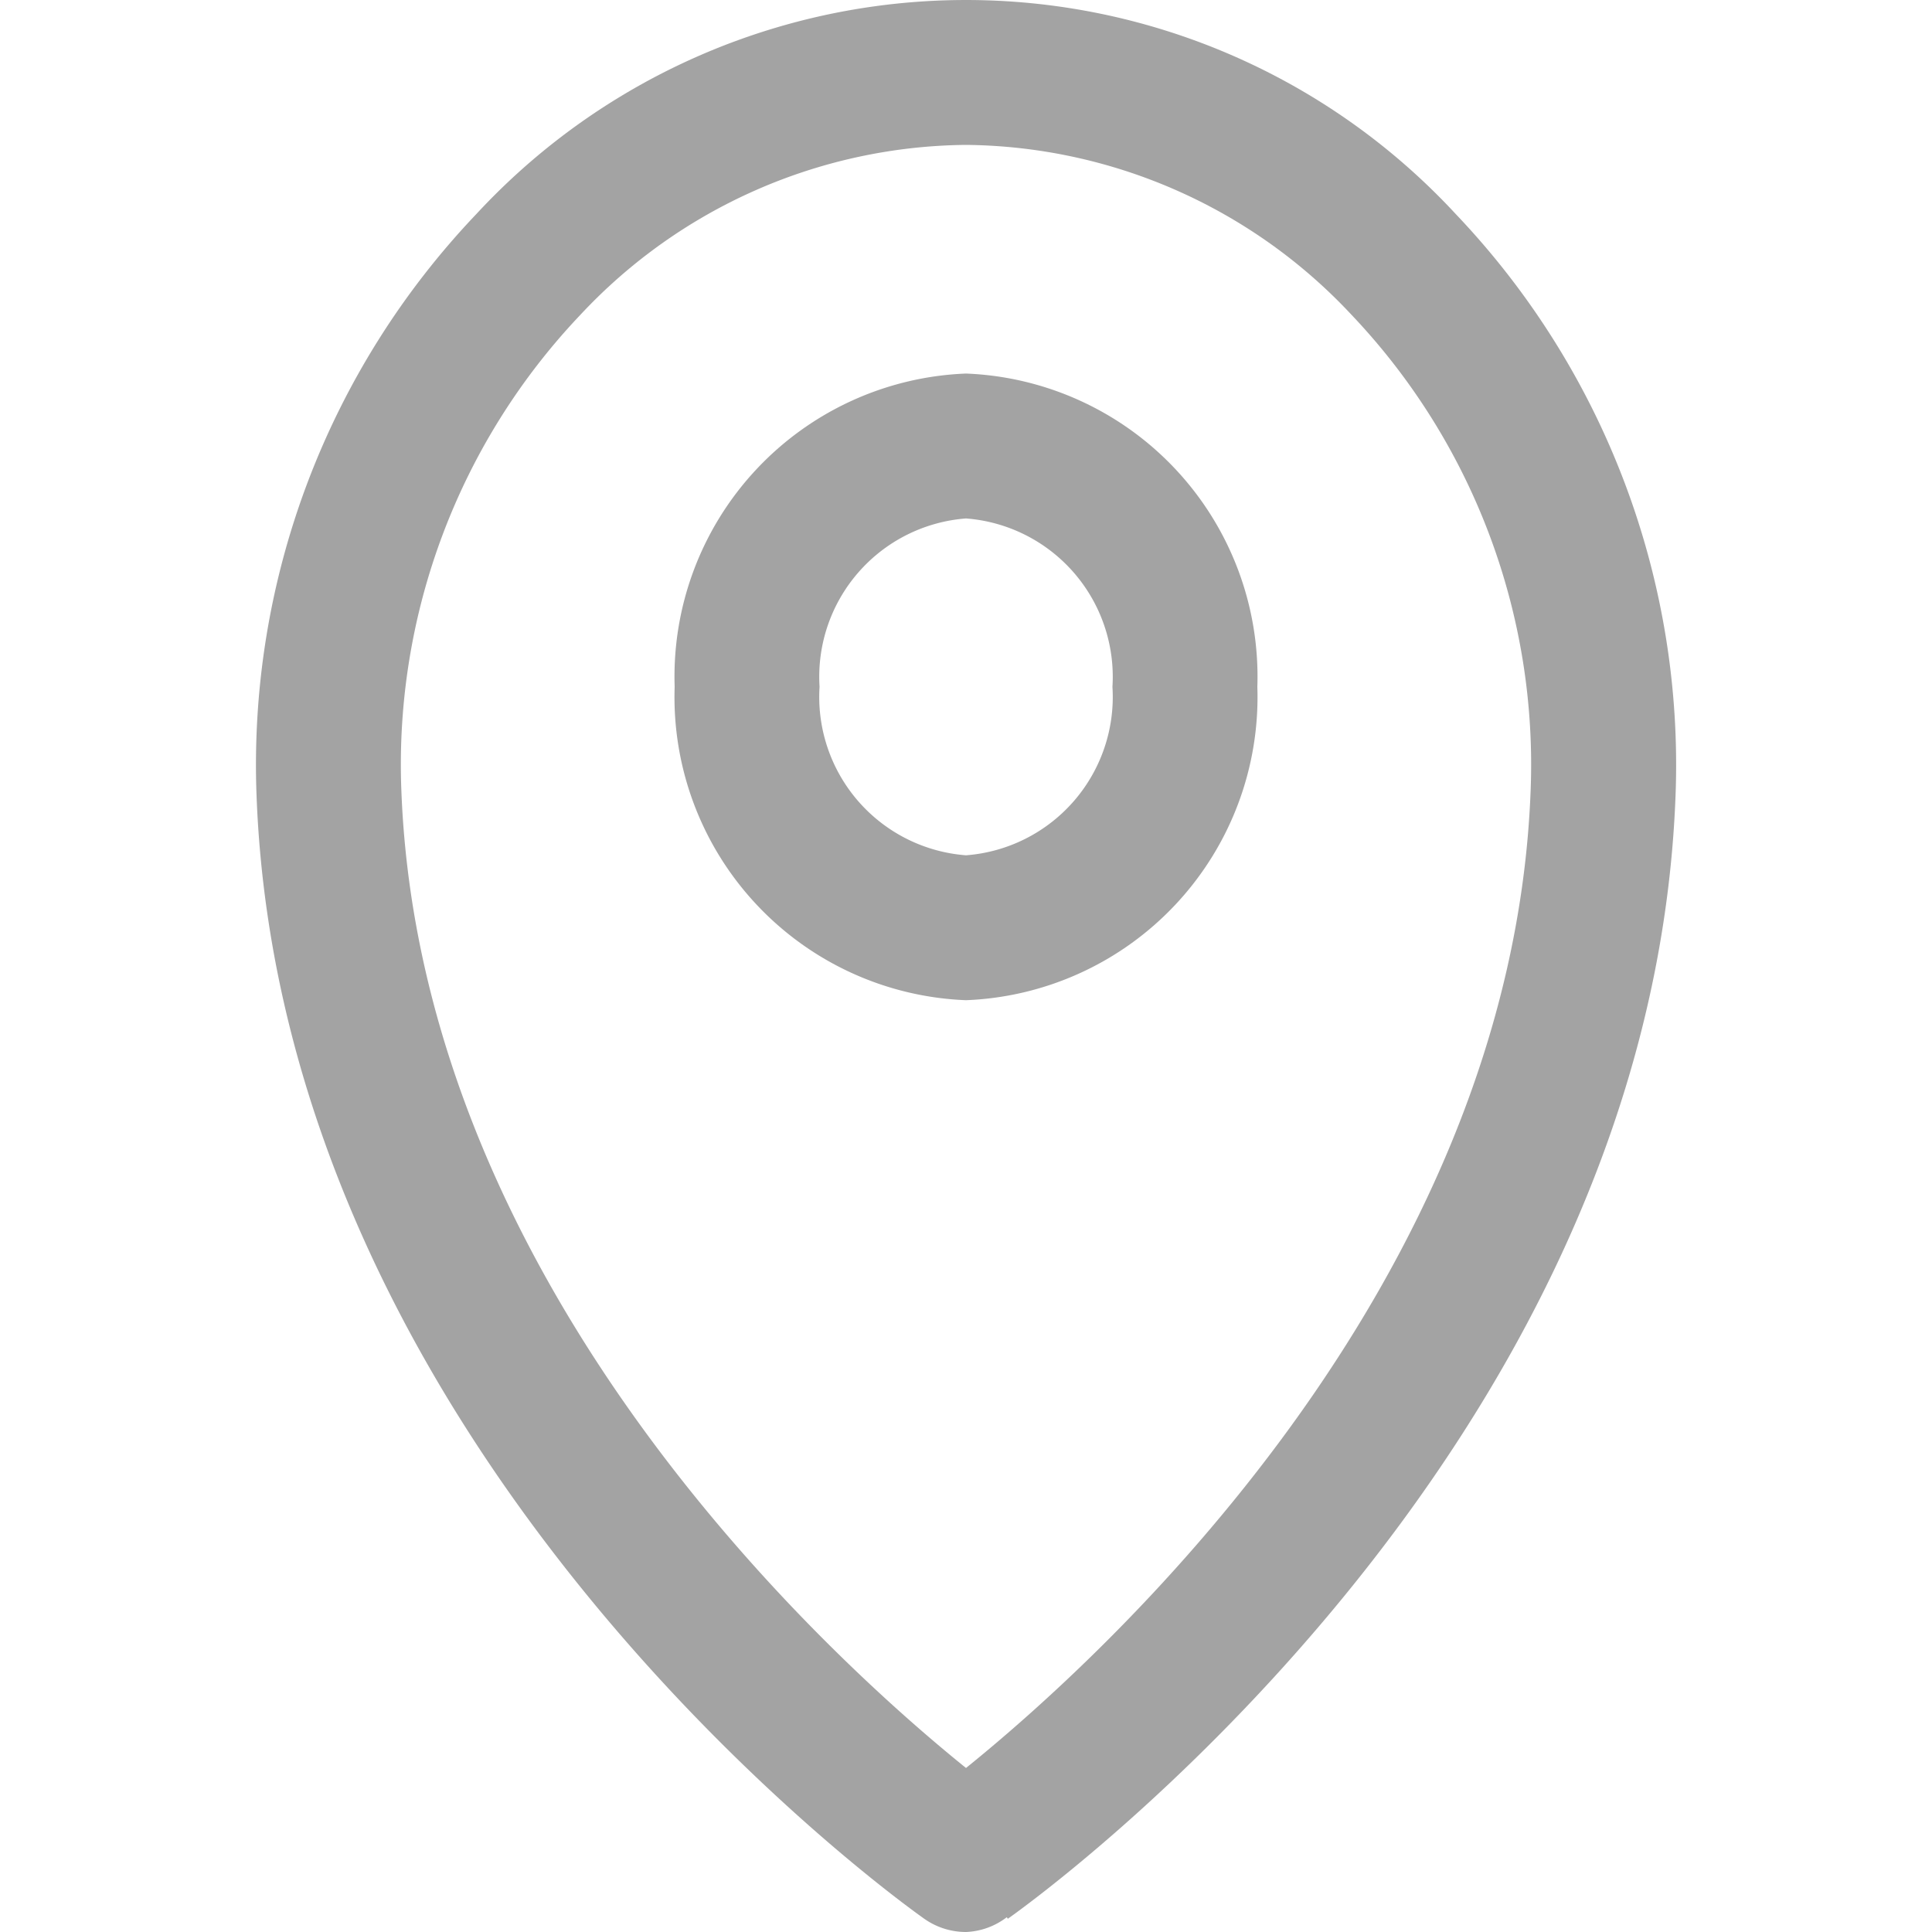 <svg id="Layer_1" data-name="Layer 1" xmlns="http://www.w3.org/2000/svg" viewBox="0 0 20 20"><defs><style>.cls-1{fill:#a3a3a3;}</style></defs><path class="cls-1" d="M15.07,2.216a6.907,6.907,0,0,0-10.14.001A8.267,8.267,0,0,0,2.656,8.24c.259,6.853,6.64,11.431,6.912,11.623A.749.749,0,0,0,9.999,20a.739.739,0,0,0,.423-.153l.011.016c.272-.192,6.652-4.77,6.912-11.623A8.268,8.268,0,0,0,15.07,2.216ZM10,18.302C8.625,17.193,4.35,13.344,4.155,8.184A6.76,6.76,0,0,1,6.01,3.257,5.526,5.526,0,0,1,10,1.5a5.527,5.527,0,0,1,3.989,1.757,6.76,6.76,0,0,1,1.856,4.927C15.65,13.344,11.375,17.193,10,18.302ZM10,3.867A3.14,3.14,0,0,0,6.984,7.11,3.14,3.14,0,0,0,10,10.354,3.14,3.14,0,0,0,13.016,7.11,3.14,3.14,0,0,0,10,3.867ZM10,8.854A1.644,1.644,0,0,1,8.484,7.11,1.644,1.644,0,0,1,10,5.367,1.644,1.644,0,0,1,11.516,7.11,1.644,1.644,0,0,1,10,8.854Z"/></svg>